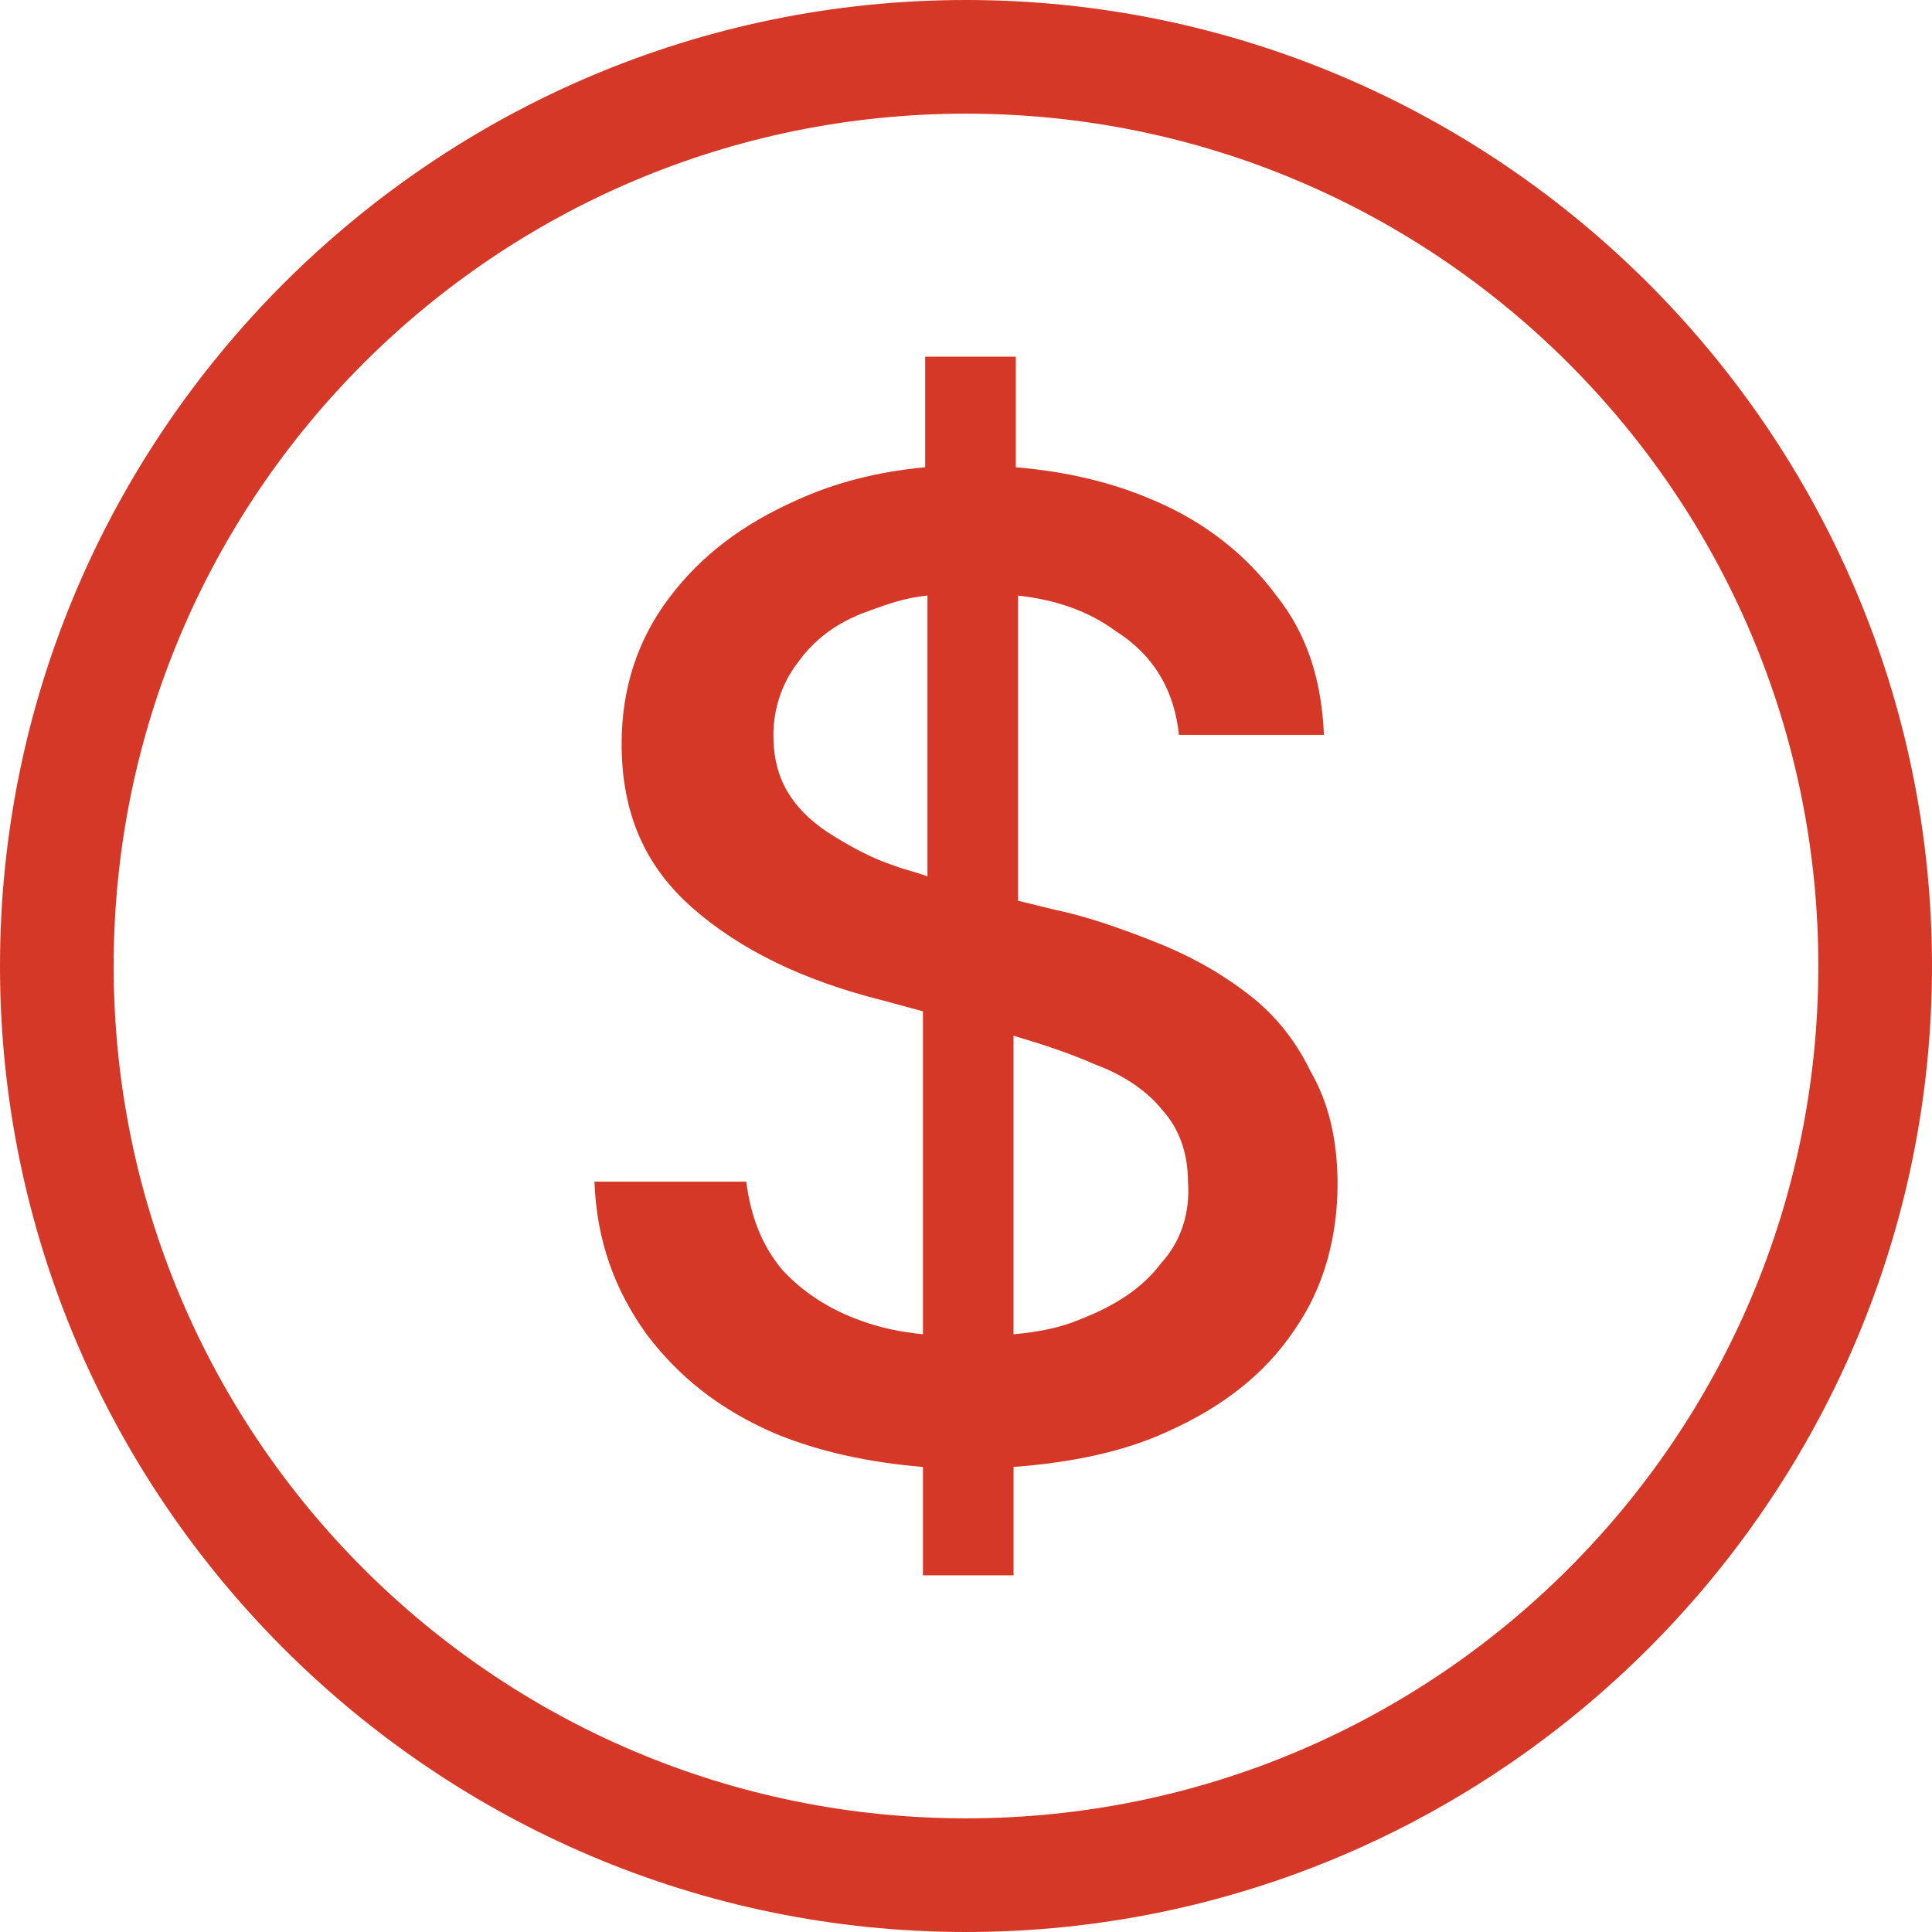 <svg width="65" height="65" viewBox="0 0 65 65" fill="none" xmlns="http://www.w3.org/2000/svg">
<path d="M32.5 0C14.606 0 0 14.606 0 32.5C0 50.394 14.606 65 32.5 65C50.394 65 65 50.394 65 32.5C65 14.606 50.394 0 32.5 0ZM32.5 61.176C16.671 61.176 3.824 48.329 3.824 32.5C3.824 16.671 16.671 3.824 32.5 3.824C48.329 3.824 61.176 16.671 61.176 32.5C61.176 48.329 48.329 61.176 32.5 61.176Z" fill="#D63827"/>
<path d="M41.874 33.356C40.883 32.612 39.892 32.092 38.749 31.645C37.606 31.198 36.538 30.826 35.471 30.603L34.252 30.305V20.037C35.548 20.186 36.615 20.558 37.529 21.227C38.825 22.046 39.511 23.236 39.664 24.724H44.542C44.466 22.939 44.008 21.376 42.941 20.036C41.95 18.697 40.579 17.581 38.825 16.837C37.453 16.241 35.929 15.869 34.176 15.72V12H31.127V15.72C29.527 15.869 28.079 16.241 26.783 16.837C24.954 17.655 23.582 18.697 22.515 20.111C21.448 21.525 20.914 23.162 20.914 25.022C20.914 27.328 21.676 29.114 23.277 30.528C24.878 31.942 27.012 32.984 29.679 33.653L31.052 34.025V44.889C30.289 44.815 29.603 44.666 28.994 44.443C27.927 44.071 27.012 43.475 26.326 42.731C25.64 41.913 25.259 40.945 25.107 39.755H20C20.076 41.764 20.686 43.401 21.753 44.889C22.82 46.303 24.192 47.419 26.098 48.238C27.546 48.833 29.223 49.205 31.052 49.354V53H34.1V49.354C36.082 49.205 37.835 48.833 39.284 48.163C41.113 47.345 42.561 46.229 43.552 44.74C44.543 43.327 45 41.615 45 39.83C45 38.341 44.695 37.077 44.086 36.035C43.551 34.919 42.789 34.026 41.874 33.356L41.874 33.356ZM30.06 29.115C29.374 28.892 28.688 28.52 28.078 28.148C27.468 27.776 26.935 27.329 26.554 26.734C26.173 26.138 26.02 25.469 26.02 24.725C26.02 23.832 26.325 22.939 26.859 22.269C27.392 21.525 28.154 20.93 29.221 20.558C29.831 20.334 30.441 20.111 31.203 20.037V29.487C30.822 29.338 30.441 29.264 30.06 29.115ZM39.054 42.509C38.444 43.327 37.529 43.923 36.386 44.369C35.7 44.667 34.938 44.816 34.099 44.89V34.845C35.09 35.142 36.005 35.44 36.843 35.812C37.834 36.184 38.596 36.705 39.13 37.375C39.663 37.97 39.968 38.788 39.968 39.756C40.045 40.797 39.74 41.765 39.054 42.509Z" fill="#D63827"/>
</svg>
